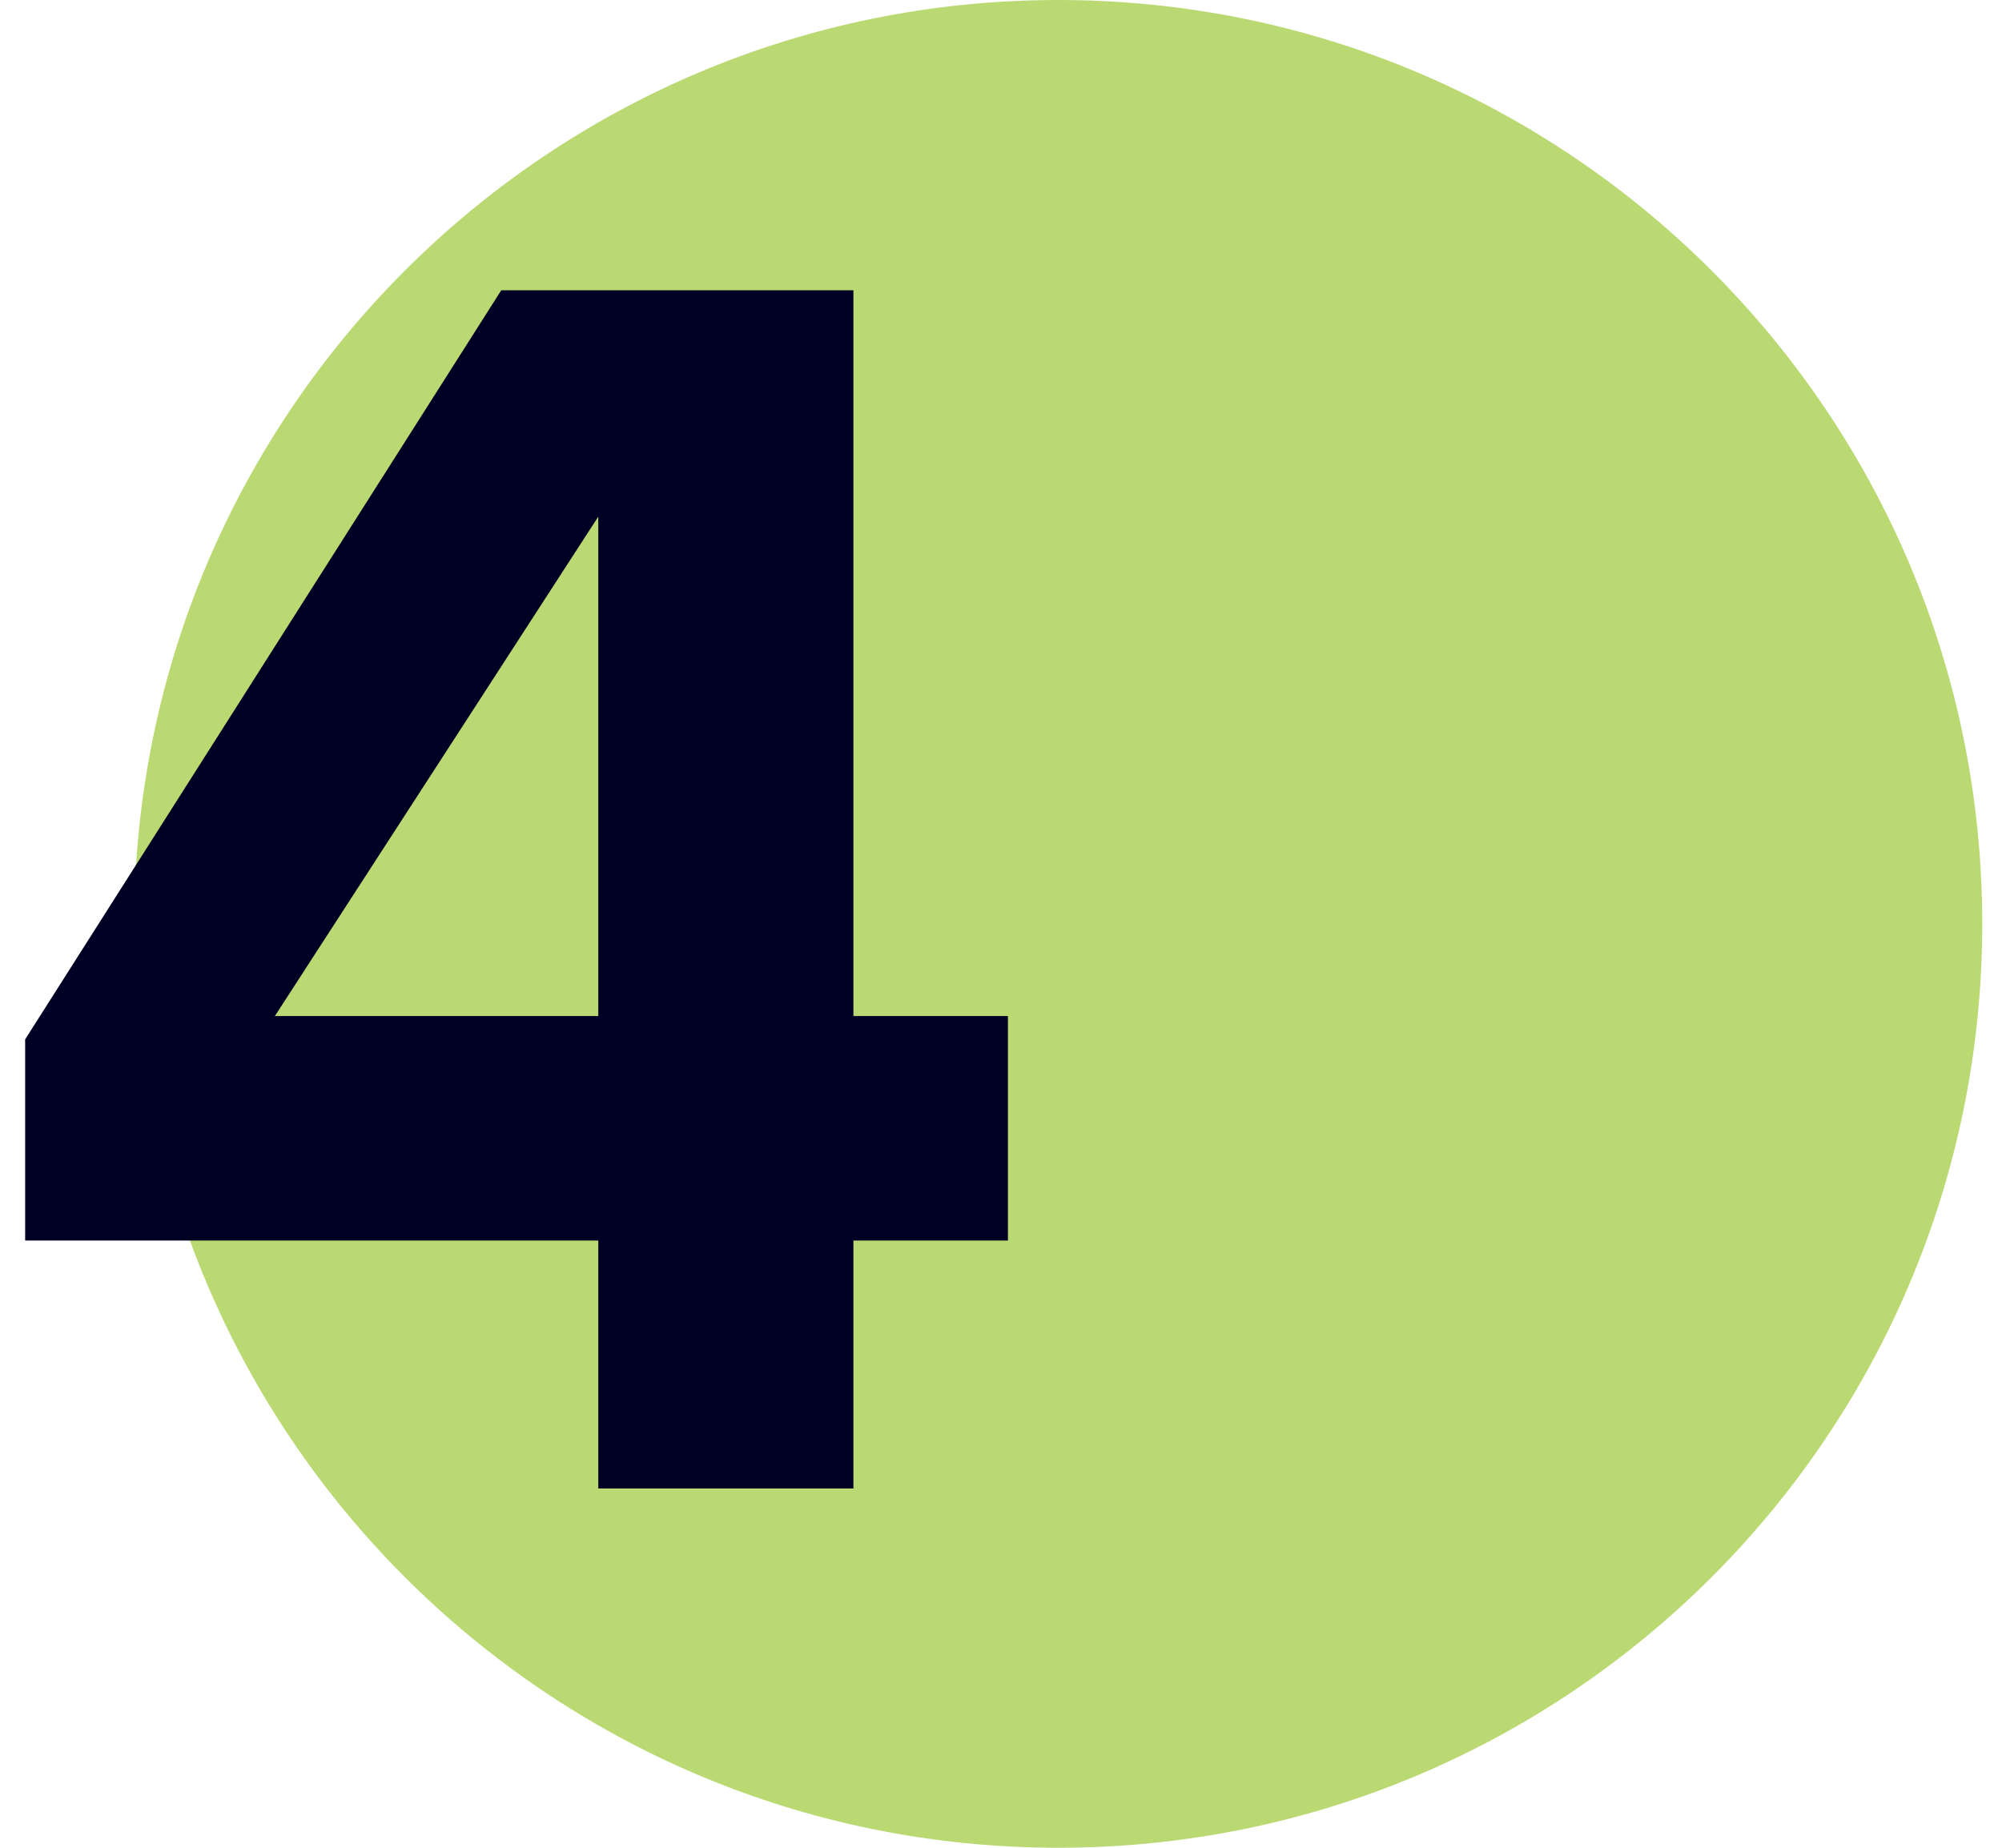 <?xml version="1.0" encoding="UTF-8"?> <svg xmlns="http://www.w3.org/2000/svg" width="39" height="36" viewBox="0 0 39 36" fill="none"> <path d="M38.615 18C38.615 27.941 30.556 36 20.615 36C10.674 36 2.615 27.941 2.615 18C2.615 8.059 10.674 0 20.615 0C30.556 0 38.615 8.059 38.615 18Z" fill="#BAD973"></path> <path d="M16.625 29H11.655V24.17H0.49V20.25L9.765 5.655H16.625V19.795H19.635V24.17H16.625V29ZM11.655 19.795V10.065L5.355 19.795H11.655Z" fill="#000025"></path> </svg> 